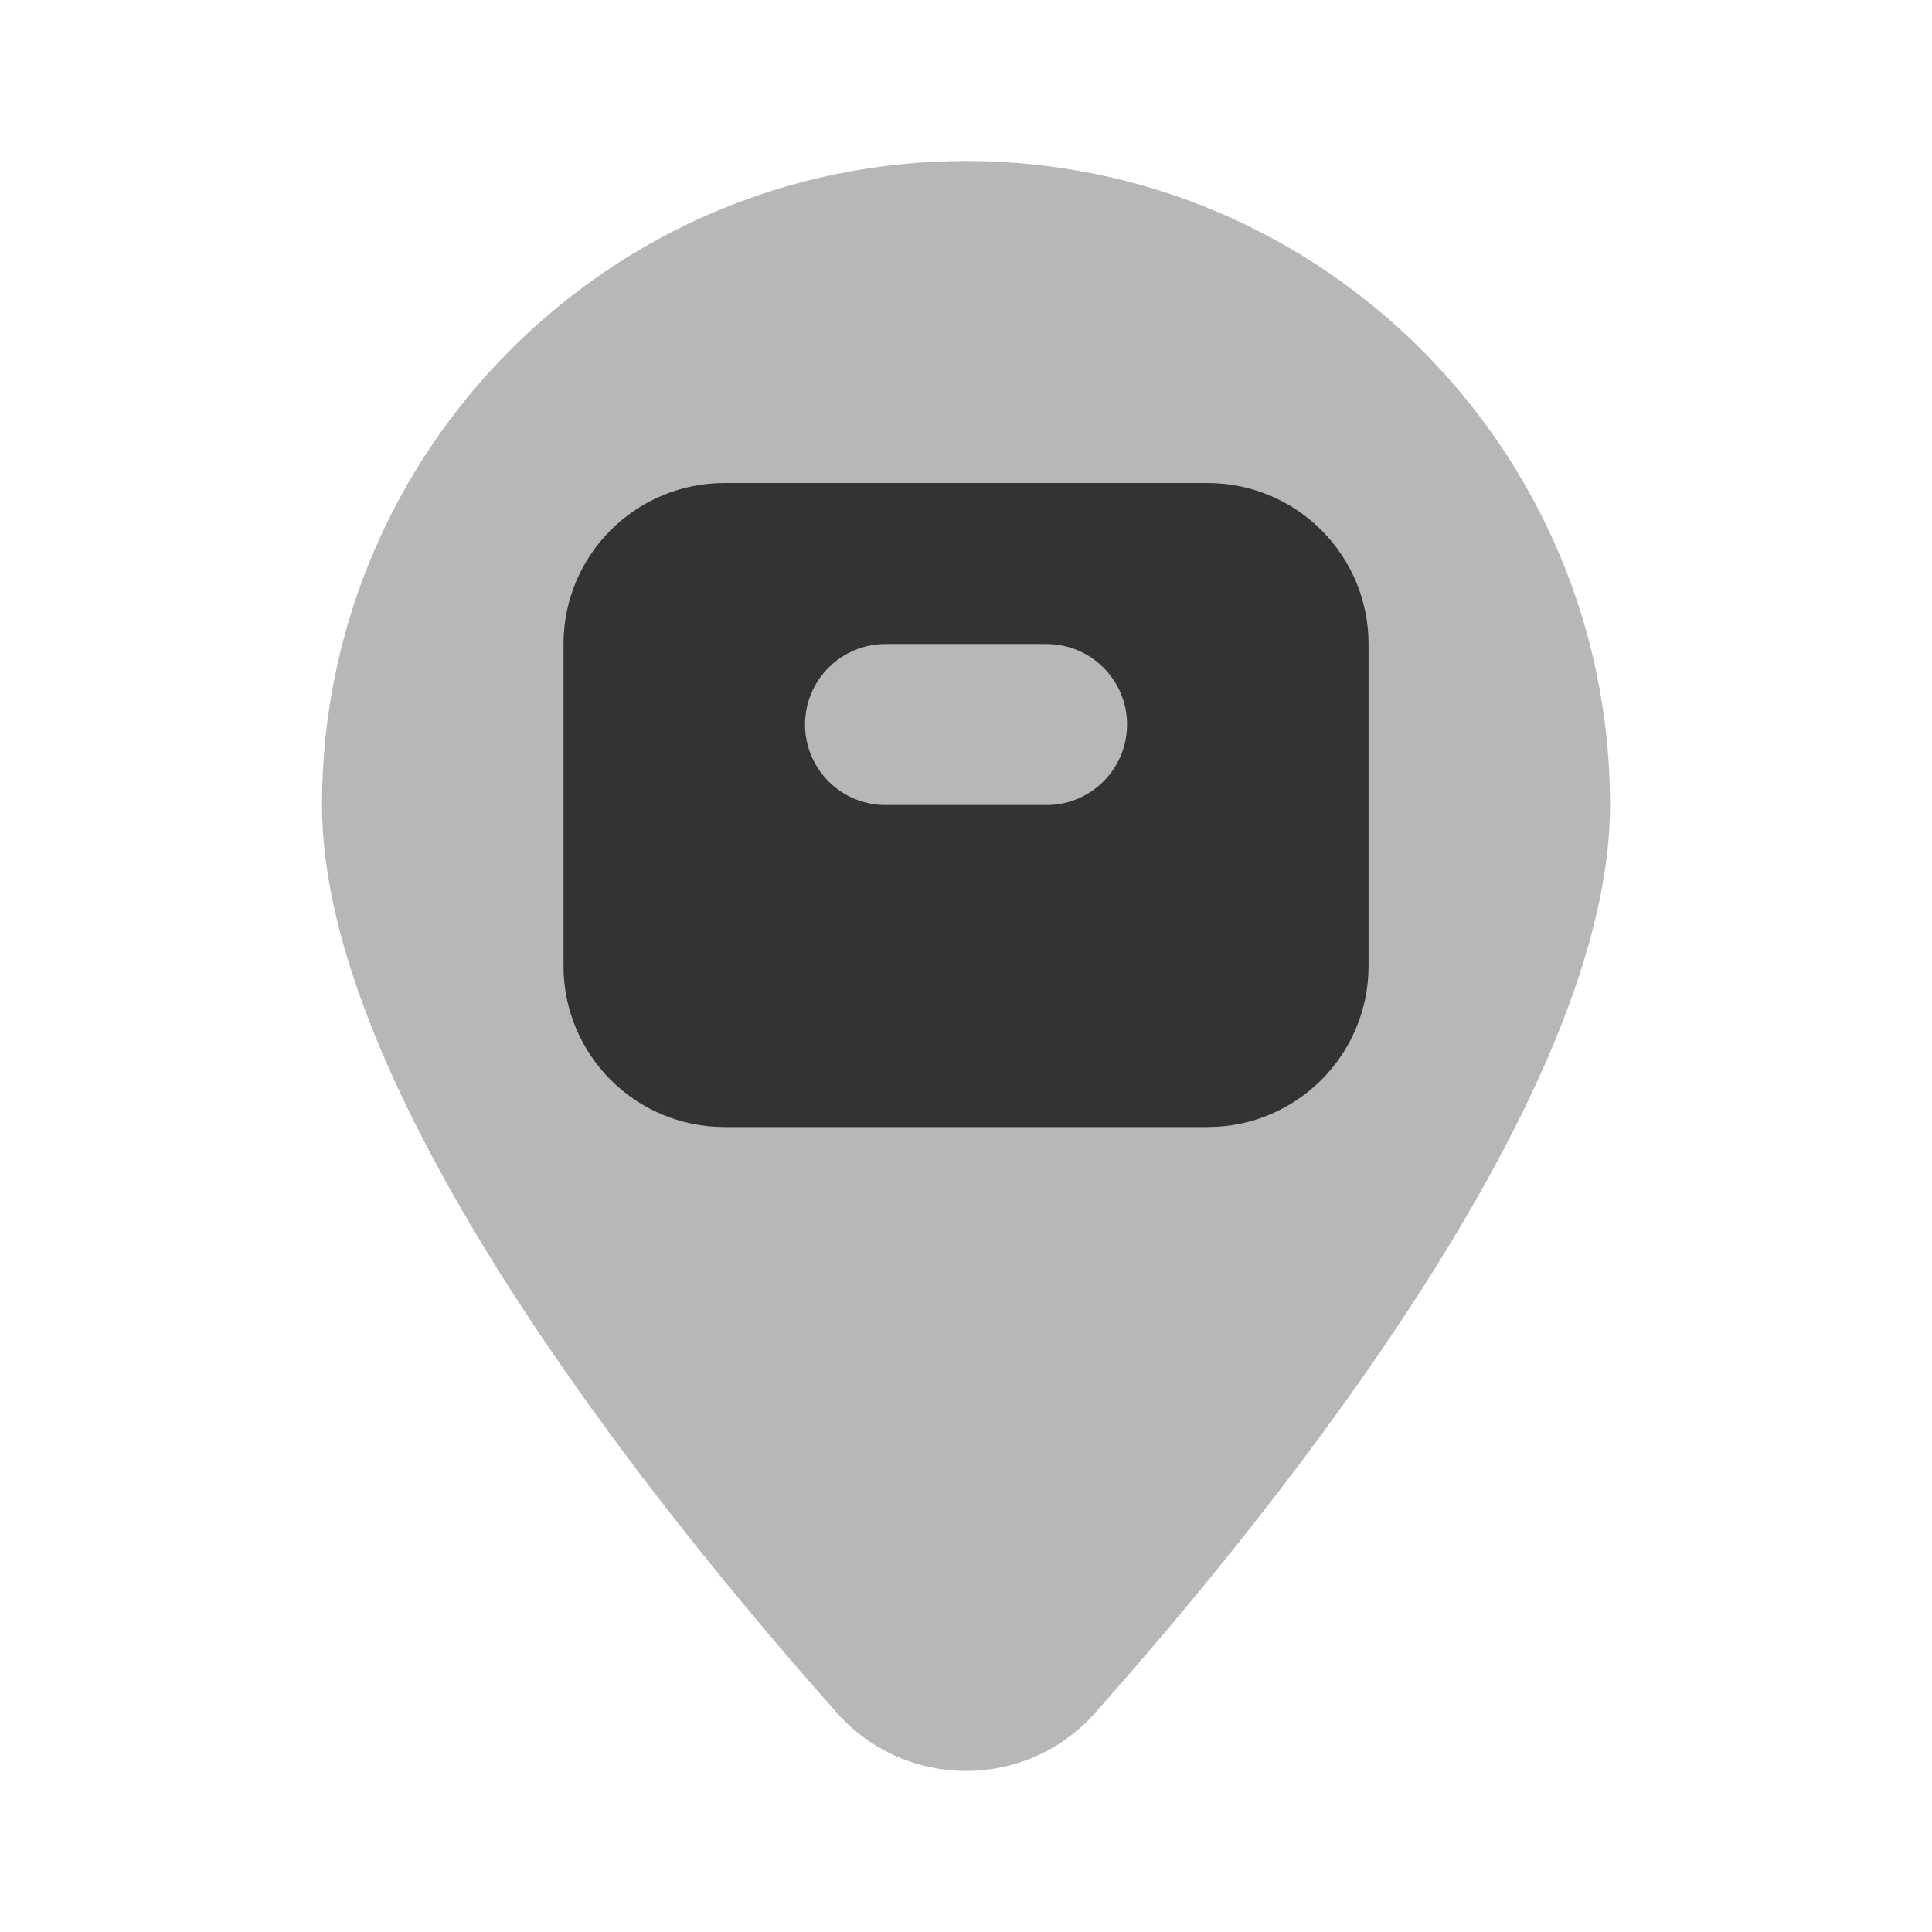 <svg xmlns="http://www.w3.org/2000/svg" xmlns:xlink="http://www.w3.org/1999/xlink" viewBox="0,0,256,256" width="192px" height="192px" fill-rule="nonzero"><g fill="#333333" fill-rule="nonzero" stroke="none" stroke-width="1" stroke-linecap="butt" stroke-linejoin="miter" stroke-miterlimit="10" stroke-dasharray="" stroke-dashoffset="0" font-family="none" font-weight="none" font-size="none" text-anchor="none" style="mix-blend-mode: normal"><g transform="scale(10.667,10.667)"><path d="M4,10c0,-4.418 3.582,-8 8,-8c4.418,0 8,3.582 8,8c0,3.564 -4.064,8.652 -6.399,11.28c-0.851,0.958 -2.351,0.958 -3.202,0c-2.335,-2.628 -6.399,-7.716 -6.399,-11.28z" opacity="0.35"></path><path d="M15,6h-6c-1.105,0 -2,0.895 -2,2v4c0,1.104 0.895,2 2,2h6c1.105,0 2,-0.896 2,-2v-4c0,-1.105 -0.895,-2 -2,-2zM13,10h-2c-0.552,0 -1,-0.448 -1,-1c0,-0.552 0.448,-1 1,-1h2c0.552,0 1,0.448 1,1c0,0.552 -0.448,1 -1,1z"></path></g></g></svg>